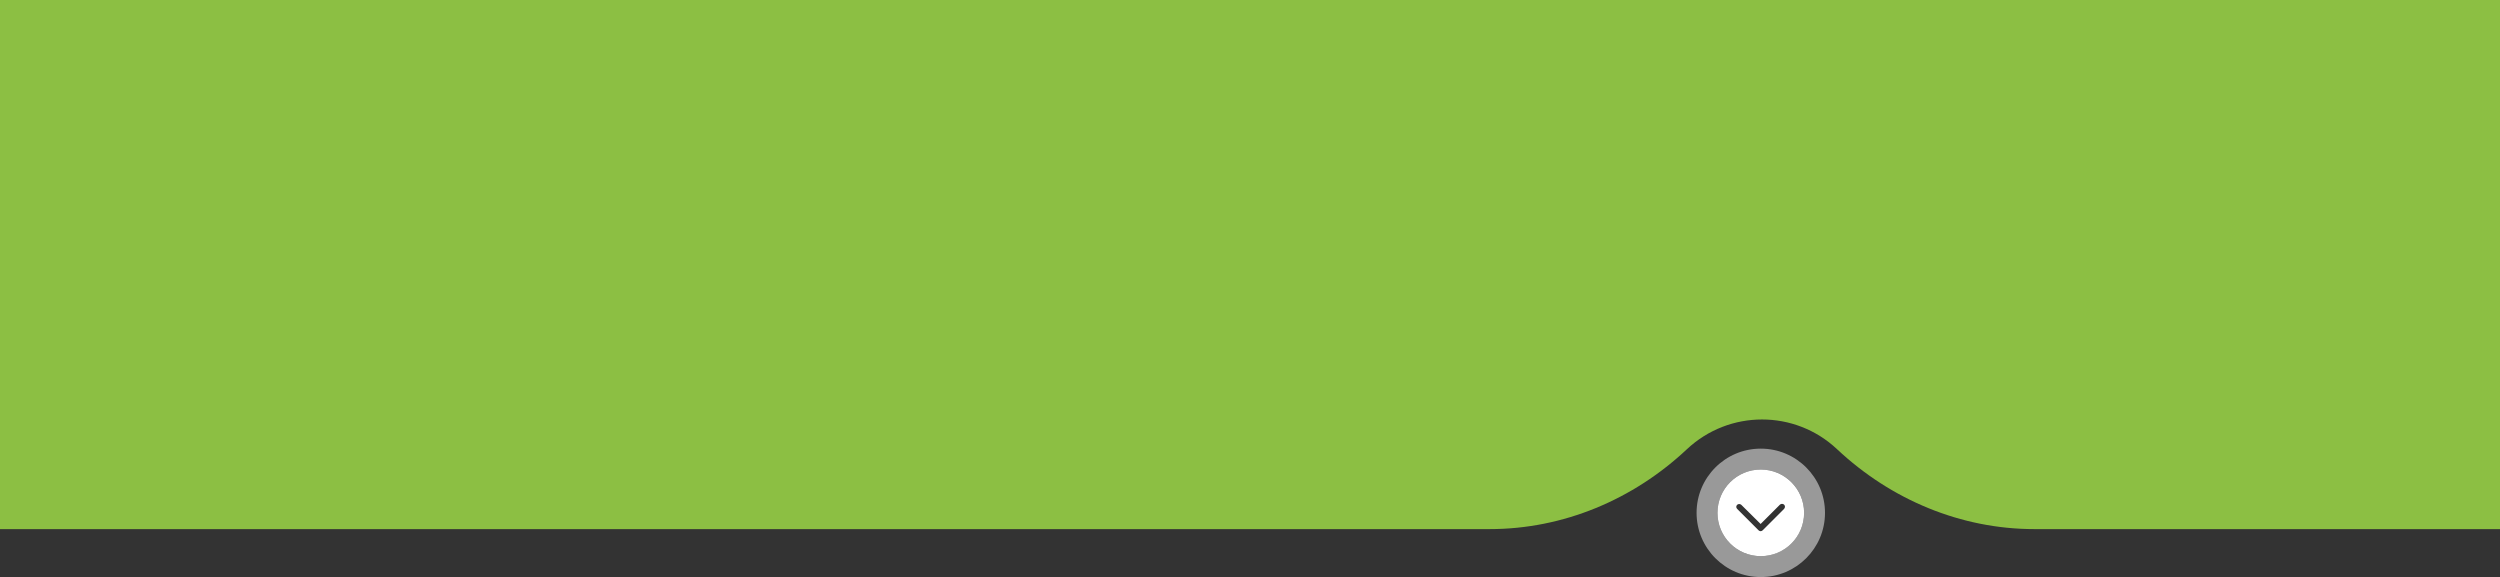 <?xml version="1.0" encoding="utf-8"?>
<!-- Generator: Adobe Illustrator 22.1.0, SVG Export Plug-In . SVG Version: 6.00 Build 0)  -->
<svg xmlns="http://www.w3.org/2000/svg" xmlns:xlink="http://www.w3.org/1999/xlink" version="1.1" id="Layer_1" x="0px" y="0px" viewBox="0 0 1460 337" style="enable-background:new 0 0 1460 337;" xml:space="preserve" width="1460" height="337">
<rect x="0" y="0" width="1460" height="337" fill="#333333" stroke="none"/>
<style type="text/css">
	.st0{fill:#8CBF43;}
	.st1{opacity:0.5;fill:#FFFFFF;enable-background:new    ;}
	.st2{fill:#FFFFFF;}
</style>
<title>Asset 81</title>
<g id="Layer_2_1_">
	<g id="Layer_1-2">
		<path class="st0" d="M1188.1,309c-43,0-83.9-17.2-115.3-46.7c-24.6-23.1-62.9-23.1-87.6,0C953.8,291.8,913,309,869.9,309H0V0h1460    v309H1188.1z"/>
		<path class="st1" d="M1028.3,262c-20.7,0-37.5,16.8-37.5,37.5s16.8,37.5,37.5,37.5s37.5-16.8,37.5-37.5l0,0    C1065.8,278.8,1049,262,1028.3,262z M1028.3,324.8c-14,0-25.3-11.3-25.3-25.3s11.3-25.3,25.3-25.3c14,0,25.3,11.3,25.3,25.3v0    C1053.6,313.5,1042.2,324.8,1028.3,324.8z"/>
		<path class="st2" d="M1028.3,274.2c-14,0-25.3,11.3-25.3,25.3s11.3,25.3,25.3,25.3c14,0,25.3-11.3,25.3-25.3v0    C1053.6,285.5,1042.2,274.2,1028.3,274.2z M1041.9,297.2l-12.5,12.5c-0.7,0.7-1.7,0.7-2.4,0l-12.5-12.5c-0.7-0.7-0.7-1.7,0-2.4    c0.7-0.6,1.7-0.6,2.4,0l11.3,11.2l11.3-11.3c0.7-0.6,1.7-0.6,2.4,0C1042.6,295.4,1042.6,296.4,1041.9,297.2L1041.9,297.2z"/>
	</g>
</g>
</svg>
